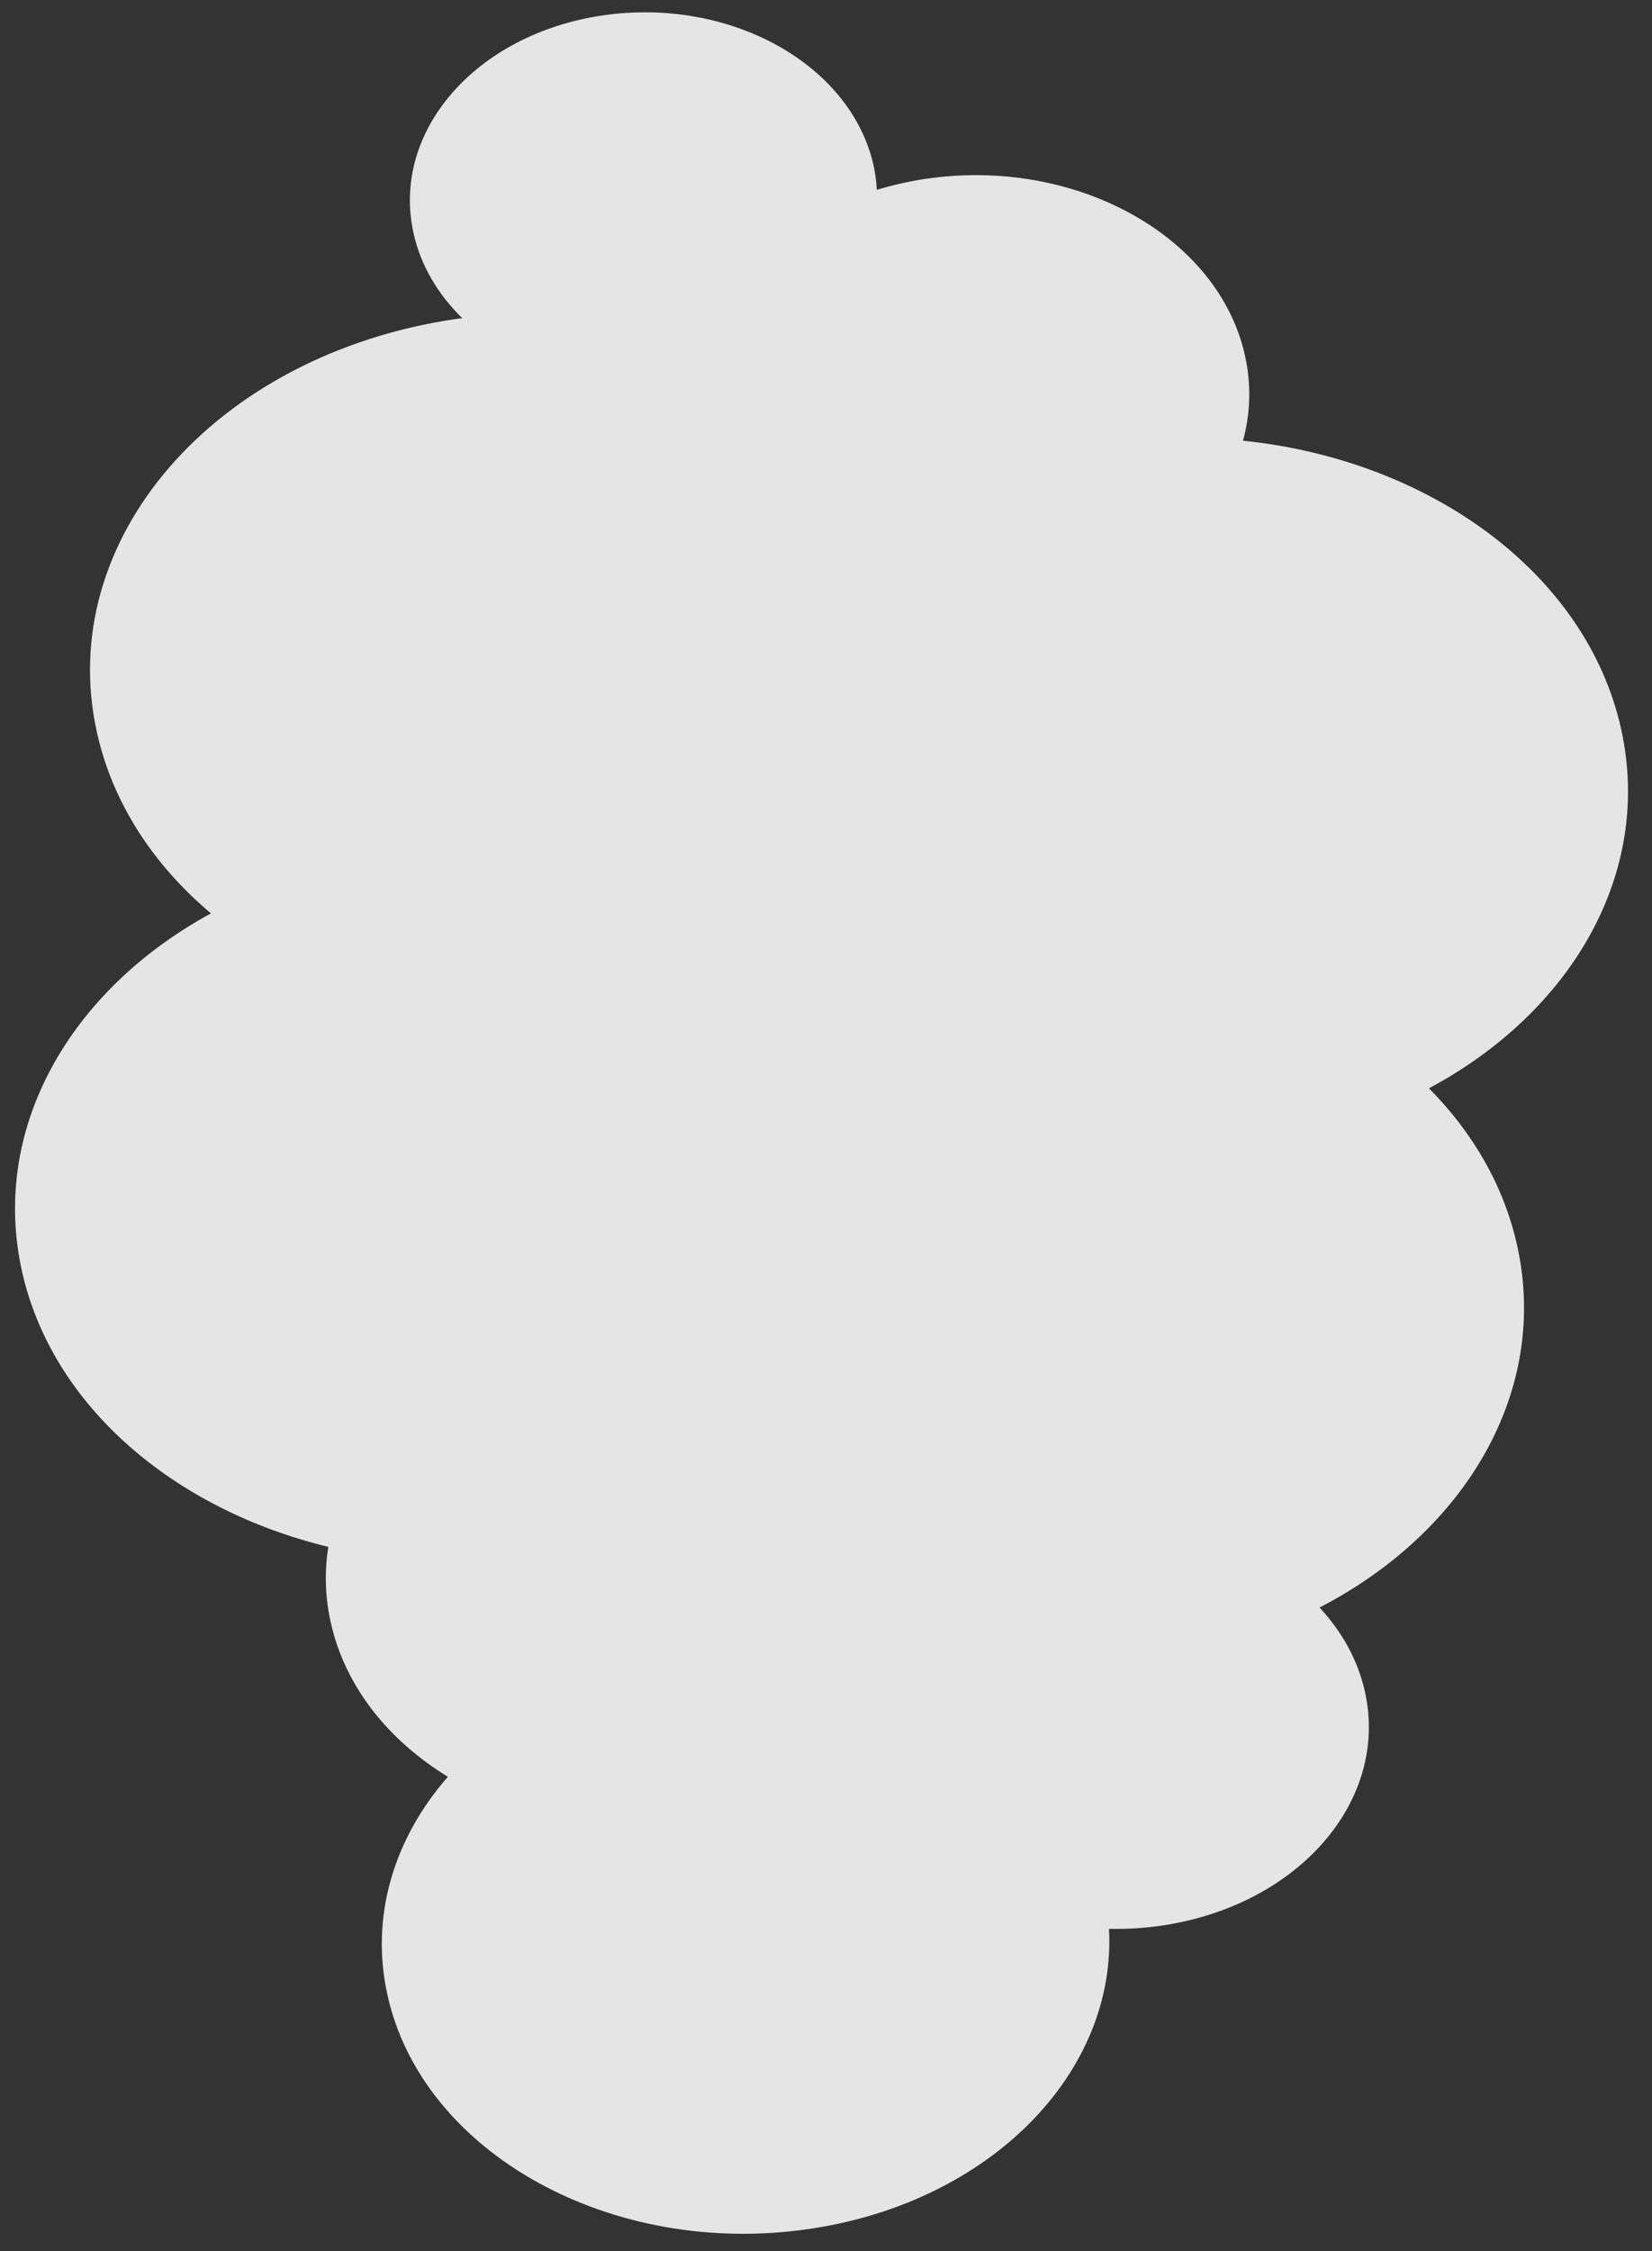 <svg width="185" height="252" viewBox="0 0 185 252" fill="none" xmlns="http://www.w3.org/2000/svg">
<rect x="0" y="0" width="185" height="252" fill="#333333" stroke="none"/>
<g opacity="0.87">
<path d="M67.478 1.726C53.255 3.821 43.775 14.728 46.312 26.105C47.114 29.727 49.051 32.961 51.77 35.621C51.531 35.65 51.304 35.669 51.066 35.704C24.045 39.677 6.045 60.402 10.858 81.998C12.616 89.91 17.201 96.834 23.623 102.242C7.822 110.841 -1.092 126.318 2.457 142.284C5.83 157.431 19.552 168.982 36.768 173.151C36.327 175.901 36.393 178.753 37.042 181.622C38.635 188.774 43.478 194.8 50.153 198.886C44.145 205.761 41.415 214.46 43.394 223.34C47.337 241.043 68.493 252.757 90.642 249.5C110.969 246.515 125.057 231.96 124.19 215.91C126.139 215.951 128.117 215.836 130.103 215.545C145.392 213.295 155.577 201.575 152.853 189.363C152.062 185.824 150.28 182.638 147.77 179.941C164.172 171.459 173.518 155.67 169.892 139.39C168.409 132.725 164.924 126.767 160.022 121.82C176.051 113.26 185.118 97.665 181.537 81.583C177.659 64.136 160.066 51.466 139.198 49.333C140.029 46.279 140.145 43.052 139.419 39.794C136.441 26.407 120.441 17.556 103.694 20.014C101.79 20.295 99.951 20.716 98.195 21.252C98.142 20.349 98.028 19.439 97.829 18.529C95.291 7.163 81.712 -0.361 67.478 1.726Z" fill="white"/>
</g>
</svg>
